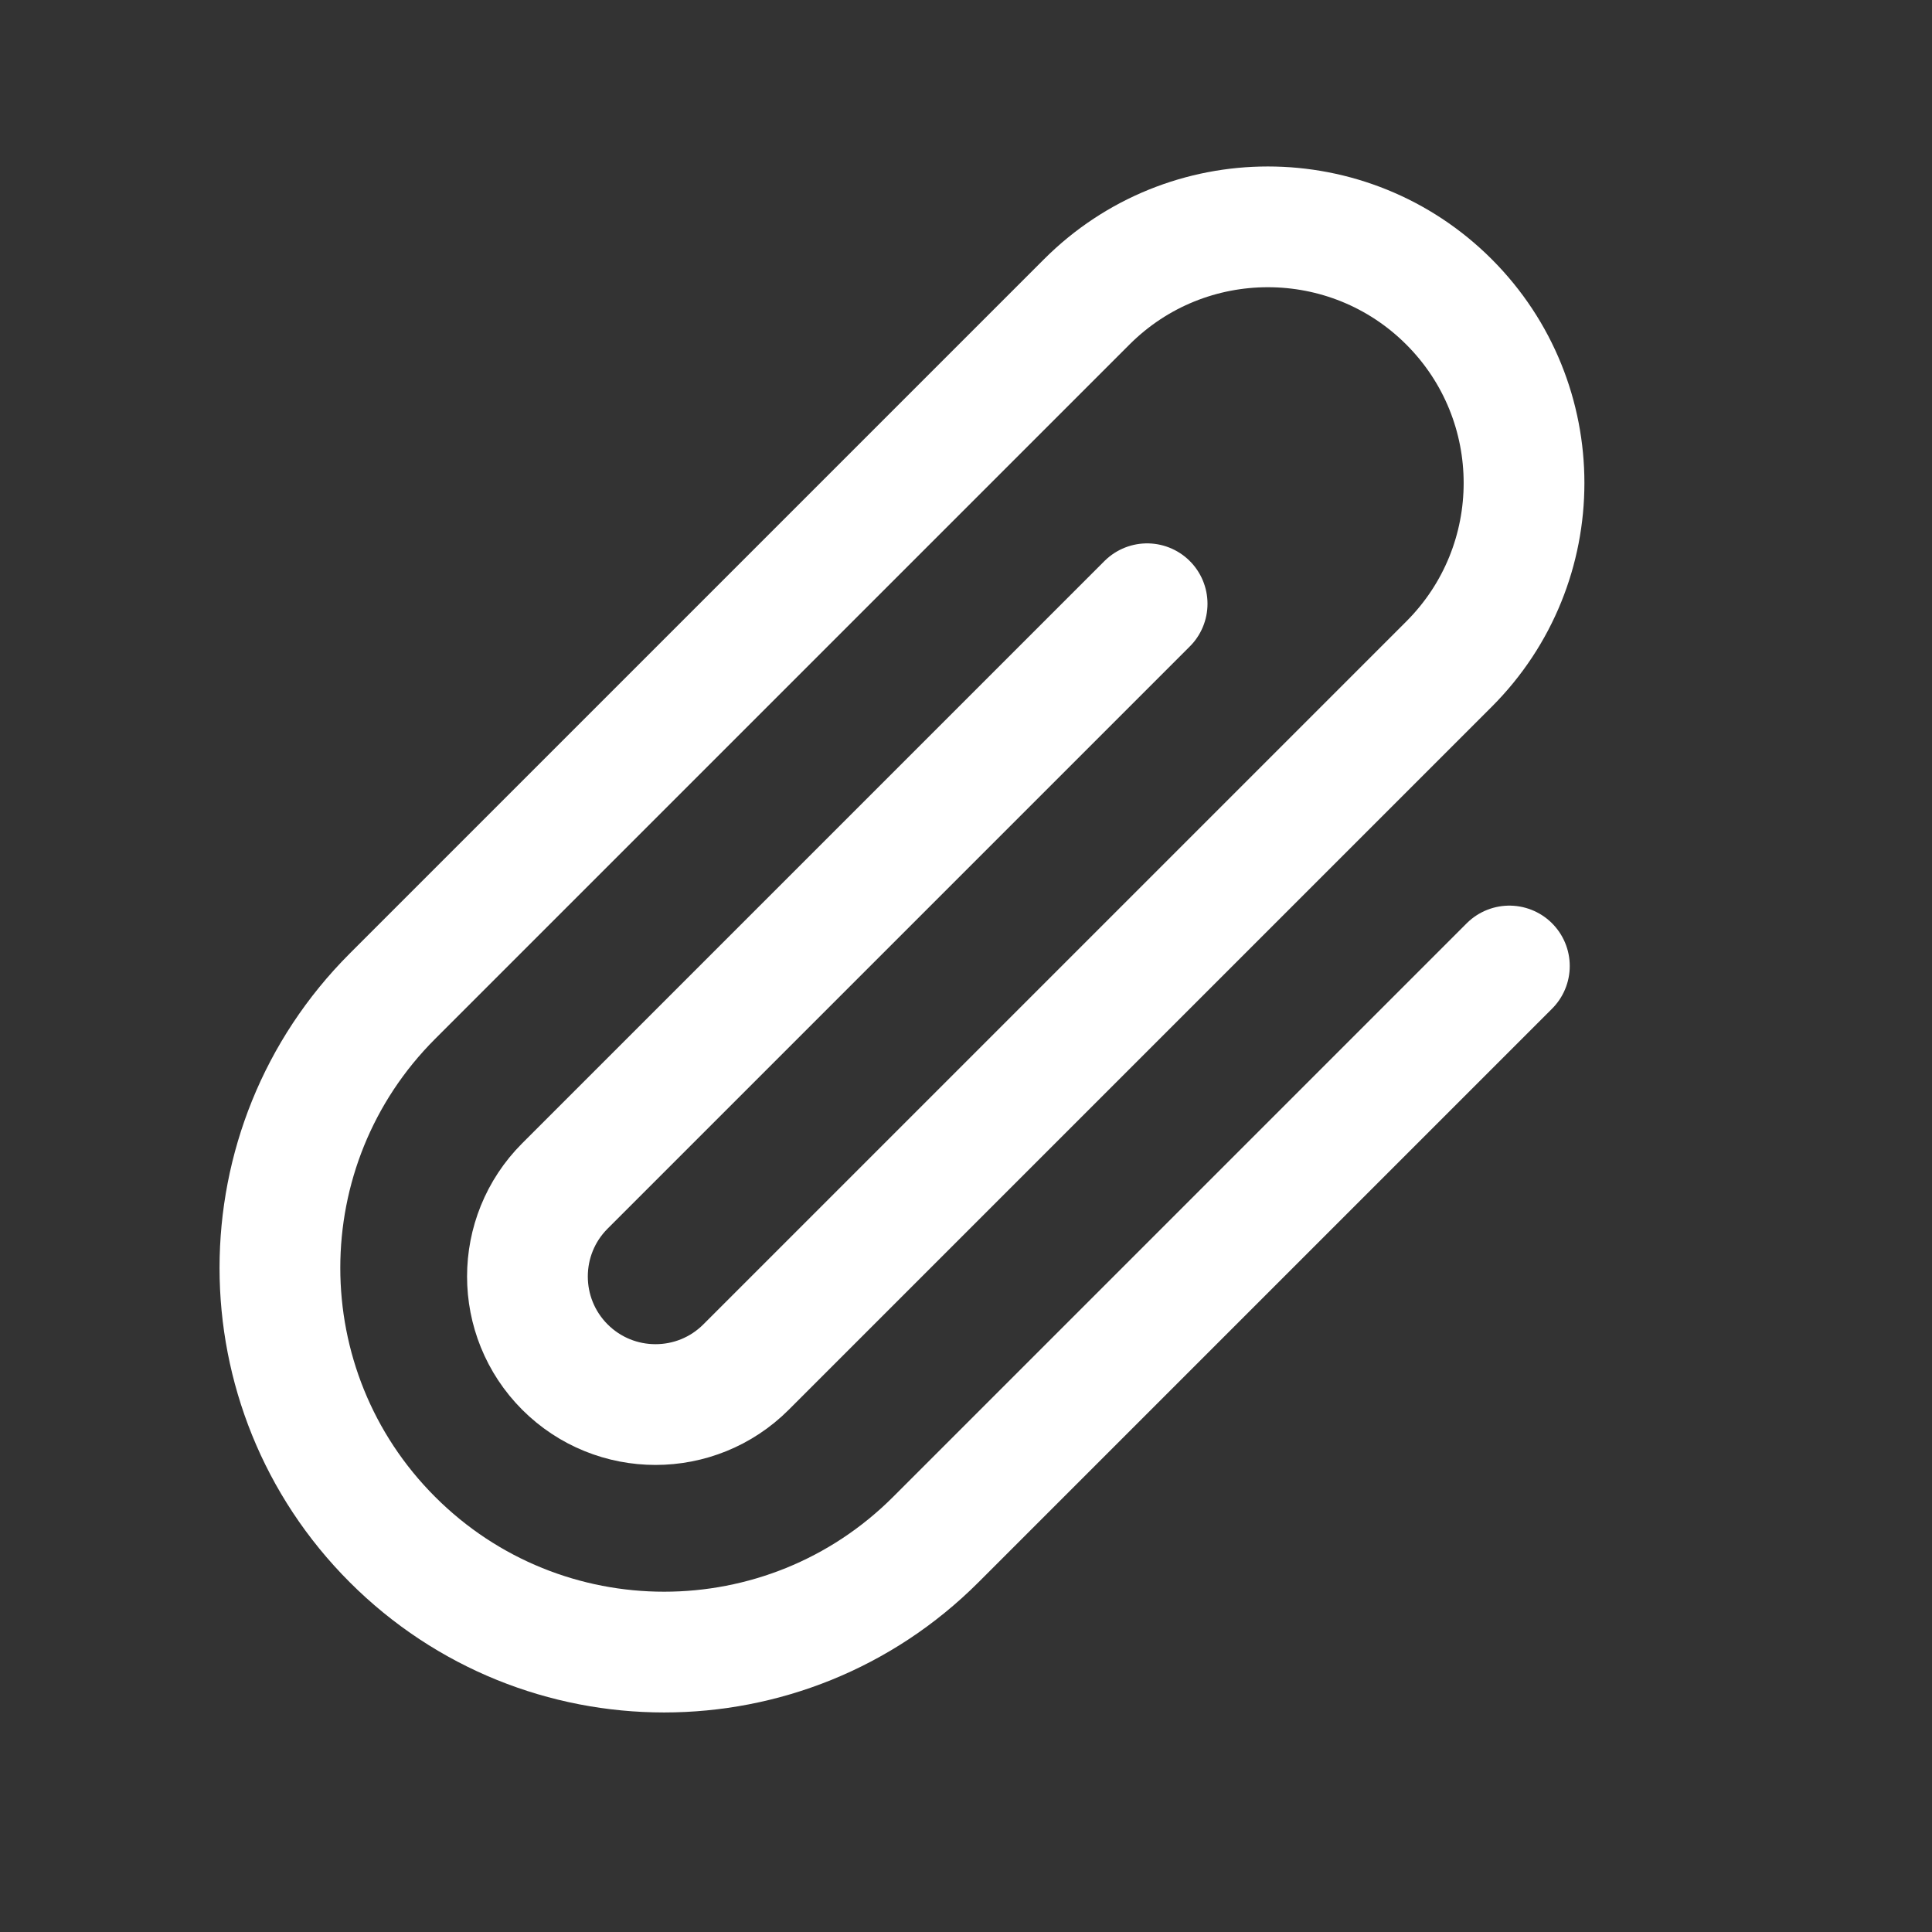 <svg width="32" height="32" viewBox="0 0 32 32" fill="none" xmlns="http://www.w3.org/2000/svg">
<rect x="0" y="0" width="32" height="32" fill="#333333" stroke="none"/>
<g id="svg5595">
<g id="Paperclip">
<path id="Vector 157" d="M25 16L15.5 25.5C13.015 27.985 8.985 27.985 6.5 25.5V25.5C4.015 23.015 4.015 18.985 6.5 16.5L18 5C19.657 3.343 22.343 3.343 24 5V5C25.657 6.657 25.657 9.343 24 11L12.357 22.643C11.529 23.471 10.186 23.471 9.357 22.643V22.643C8.529 21.814 8.529 20.471 9.357 19.643L19 10" stroke="white" stroke-width="2" stroke-linecap="round"/>
</g>
</g>
</svg>
